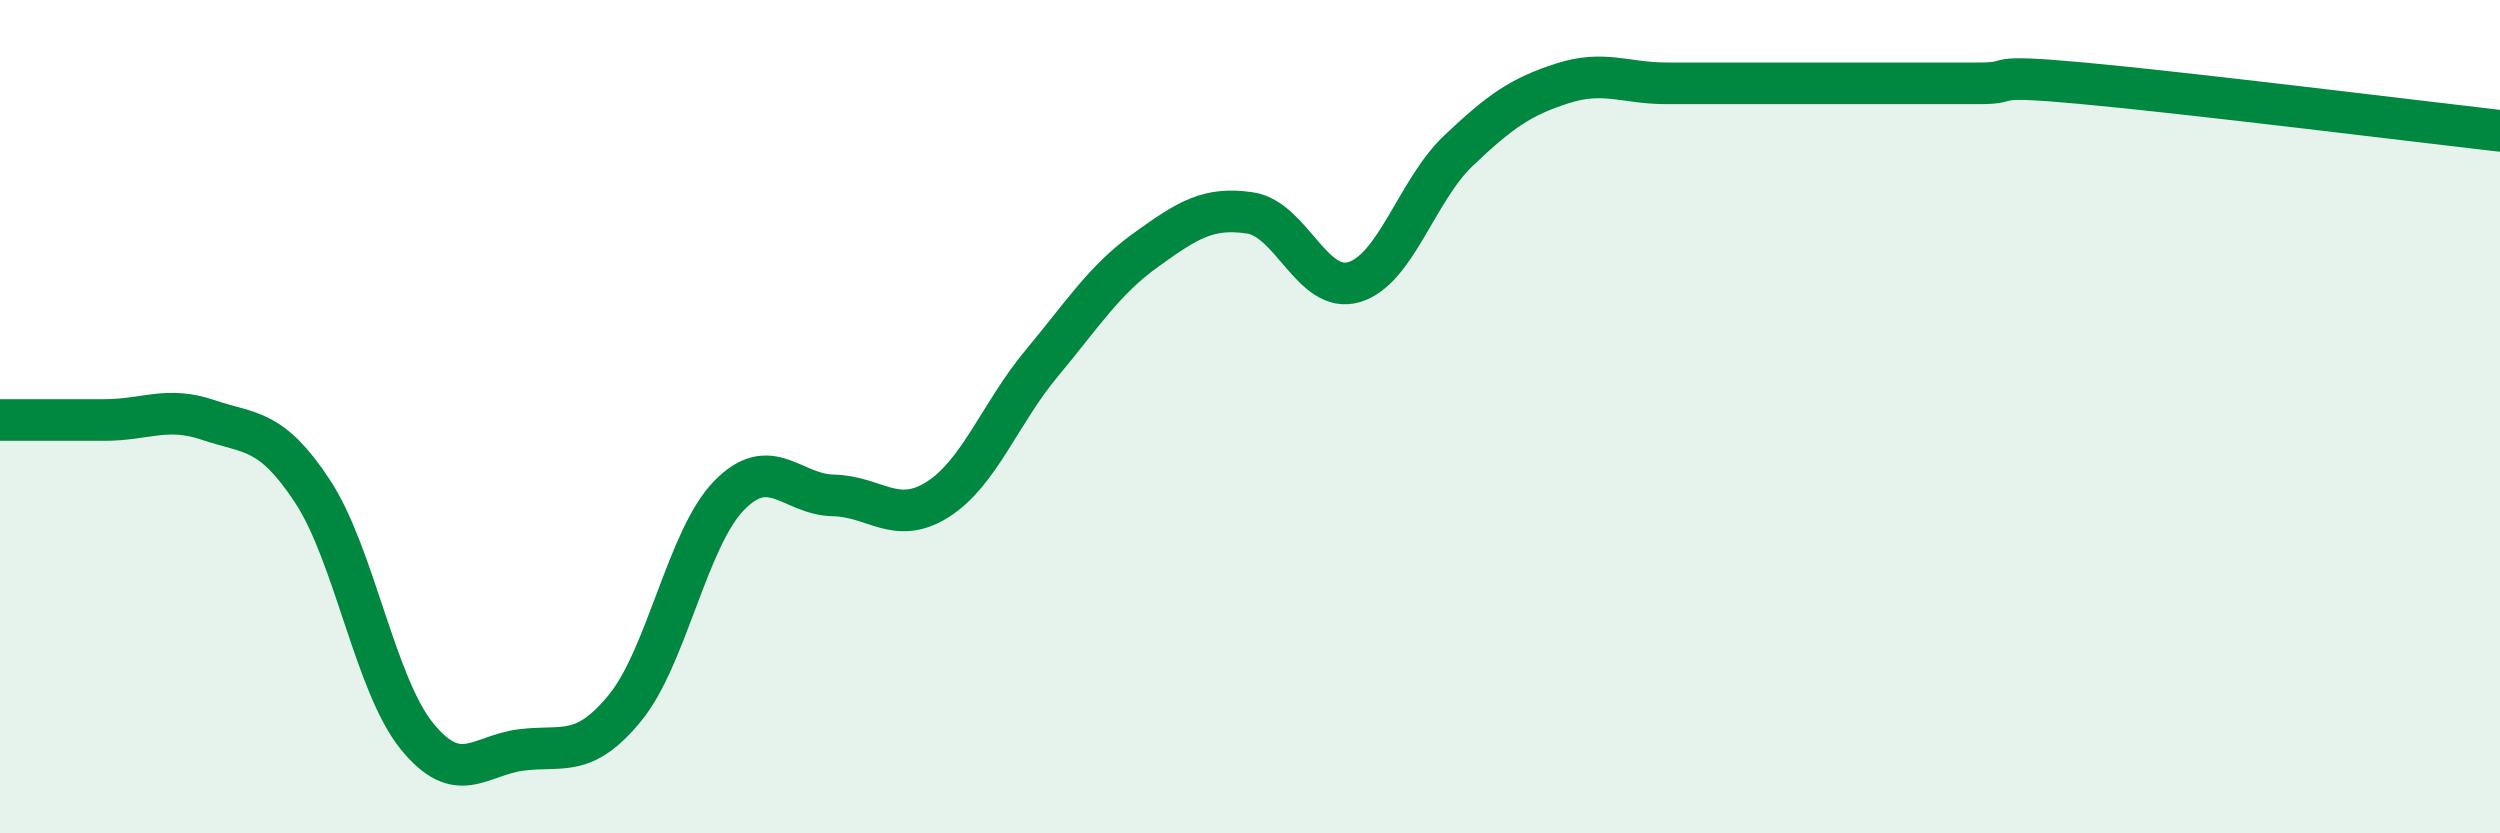 
    <svg width="60" height="20" viewBox="0 0 60 20" xmlns="http://www.w3.org/2000/svg">
      <path
        d="M 0,10.08 C 0.5,10.08 1.5,10.08 2.5,10.08 C 3.5,10.08 4,9.74 5,10.08 C 6,10.42 6.5,10.27 7.5,11.79 C 8.5,13.31 9,16.42 10,17.66 C 11,18.9 11.5,18.13 12.5,18 C 13.5,17.87 14,18.21 15,16.99 C 16,15.77 16.5,12.91 17.5,11.89 C 18.5,10.87 19,11.87 20,11.89 C 21,11.91 21.5,12.62 22.5,11.99 C 23.5,11.36 24,9.92 25,8.72 C 26,7.52 26.5,6.72 27.5,6 C 28.5,5.28 29,4.96 30,5.11 C 31,5.26 31.5,7.07 32.5,6.77 C 33.5,6.47 34,4.57 35,3.62 C 36,2.67 36.5,2.32 37.5,2 C 38.5,1.68 39,2 40,2 C 41,2 41.5,2 42.5,2 C 43.5,2 44,2 45,2 C 46,2 46.5,2 47.5,2 C 48.5,2 47.5,1.77 50,2 C 52.5,2.23 58,2.91 60,3.14L60 20L0 20Z"
        fill="#008740"
        opacity="0.1"
        stroke-linecap="round"
        stroke-linejoin="round"
      />
      <path
        d="M 0,10.08 C 0.5,10.08 1.5,10.08 2.5,10.08 C 3.5,10.08 4,9.74 5,10.08 C 6,10.42 6.5,10.27 7.5,11.79 C 8.5,13.31 9,16.42 10,17.66 C 11,18.9 11.5,18.13 12.5,18 C 13.5,17.87 14,18.21 15,16.99 C 16,15.77 16.5,12.91 17.5,11.89 C 18.5,10.87 19,11.87 20,11.89 C 21,11.91 21.5,12.62 22.5,11.99 C 23.5,11.36 24,9.92 25,8.72 C 26,7.52 26.5,6.72 27.5,6 C 28.5,5.28 29,4.96 30,5.11 C 31,5.26 31.5,7.07 32.5,6.77 C 33.5,6.47 34,4.57 35,3.62 C 36,2.67 36.5,2.32 37.5,2 C 38.5,1.68 39,2 40,2 C 41,2 41.5,2 42.5,2 C 43.5,2 44,2 45,2 C 46,2 46.5,2 47.5,2 C 48.5,2 47.5,1.77 50,2 C 52.5,2.23 58,2.91 60,3.14"
        stroke="#008740"
        stroke-width="1"
        fill="none"
        stroke-linecap="round"
        stroke-linejoin="round"
      />
    </svg>
  